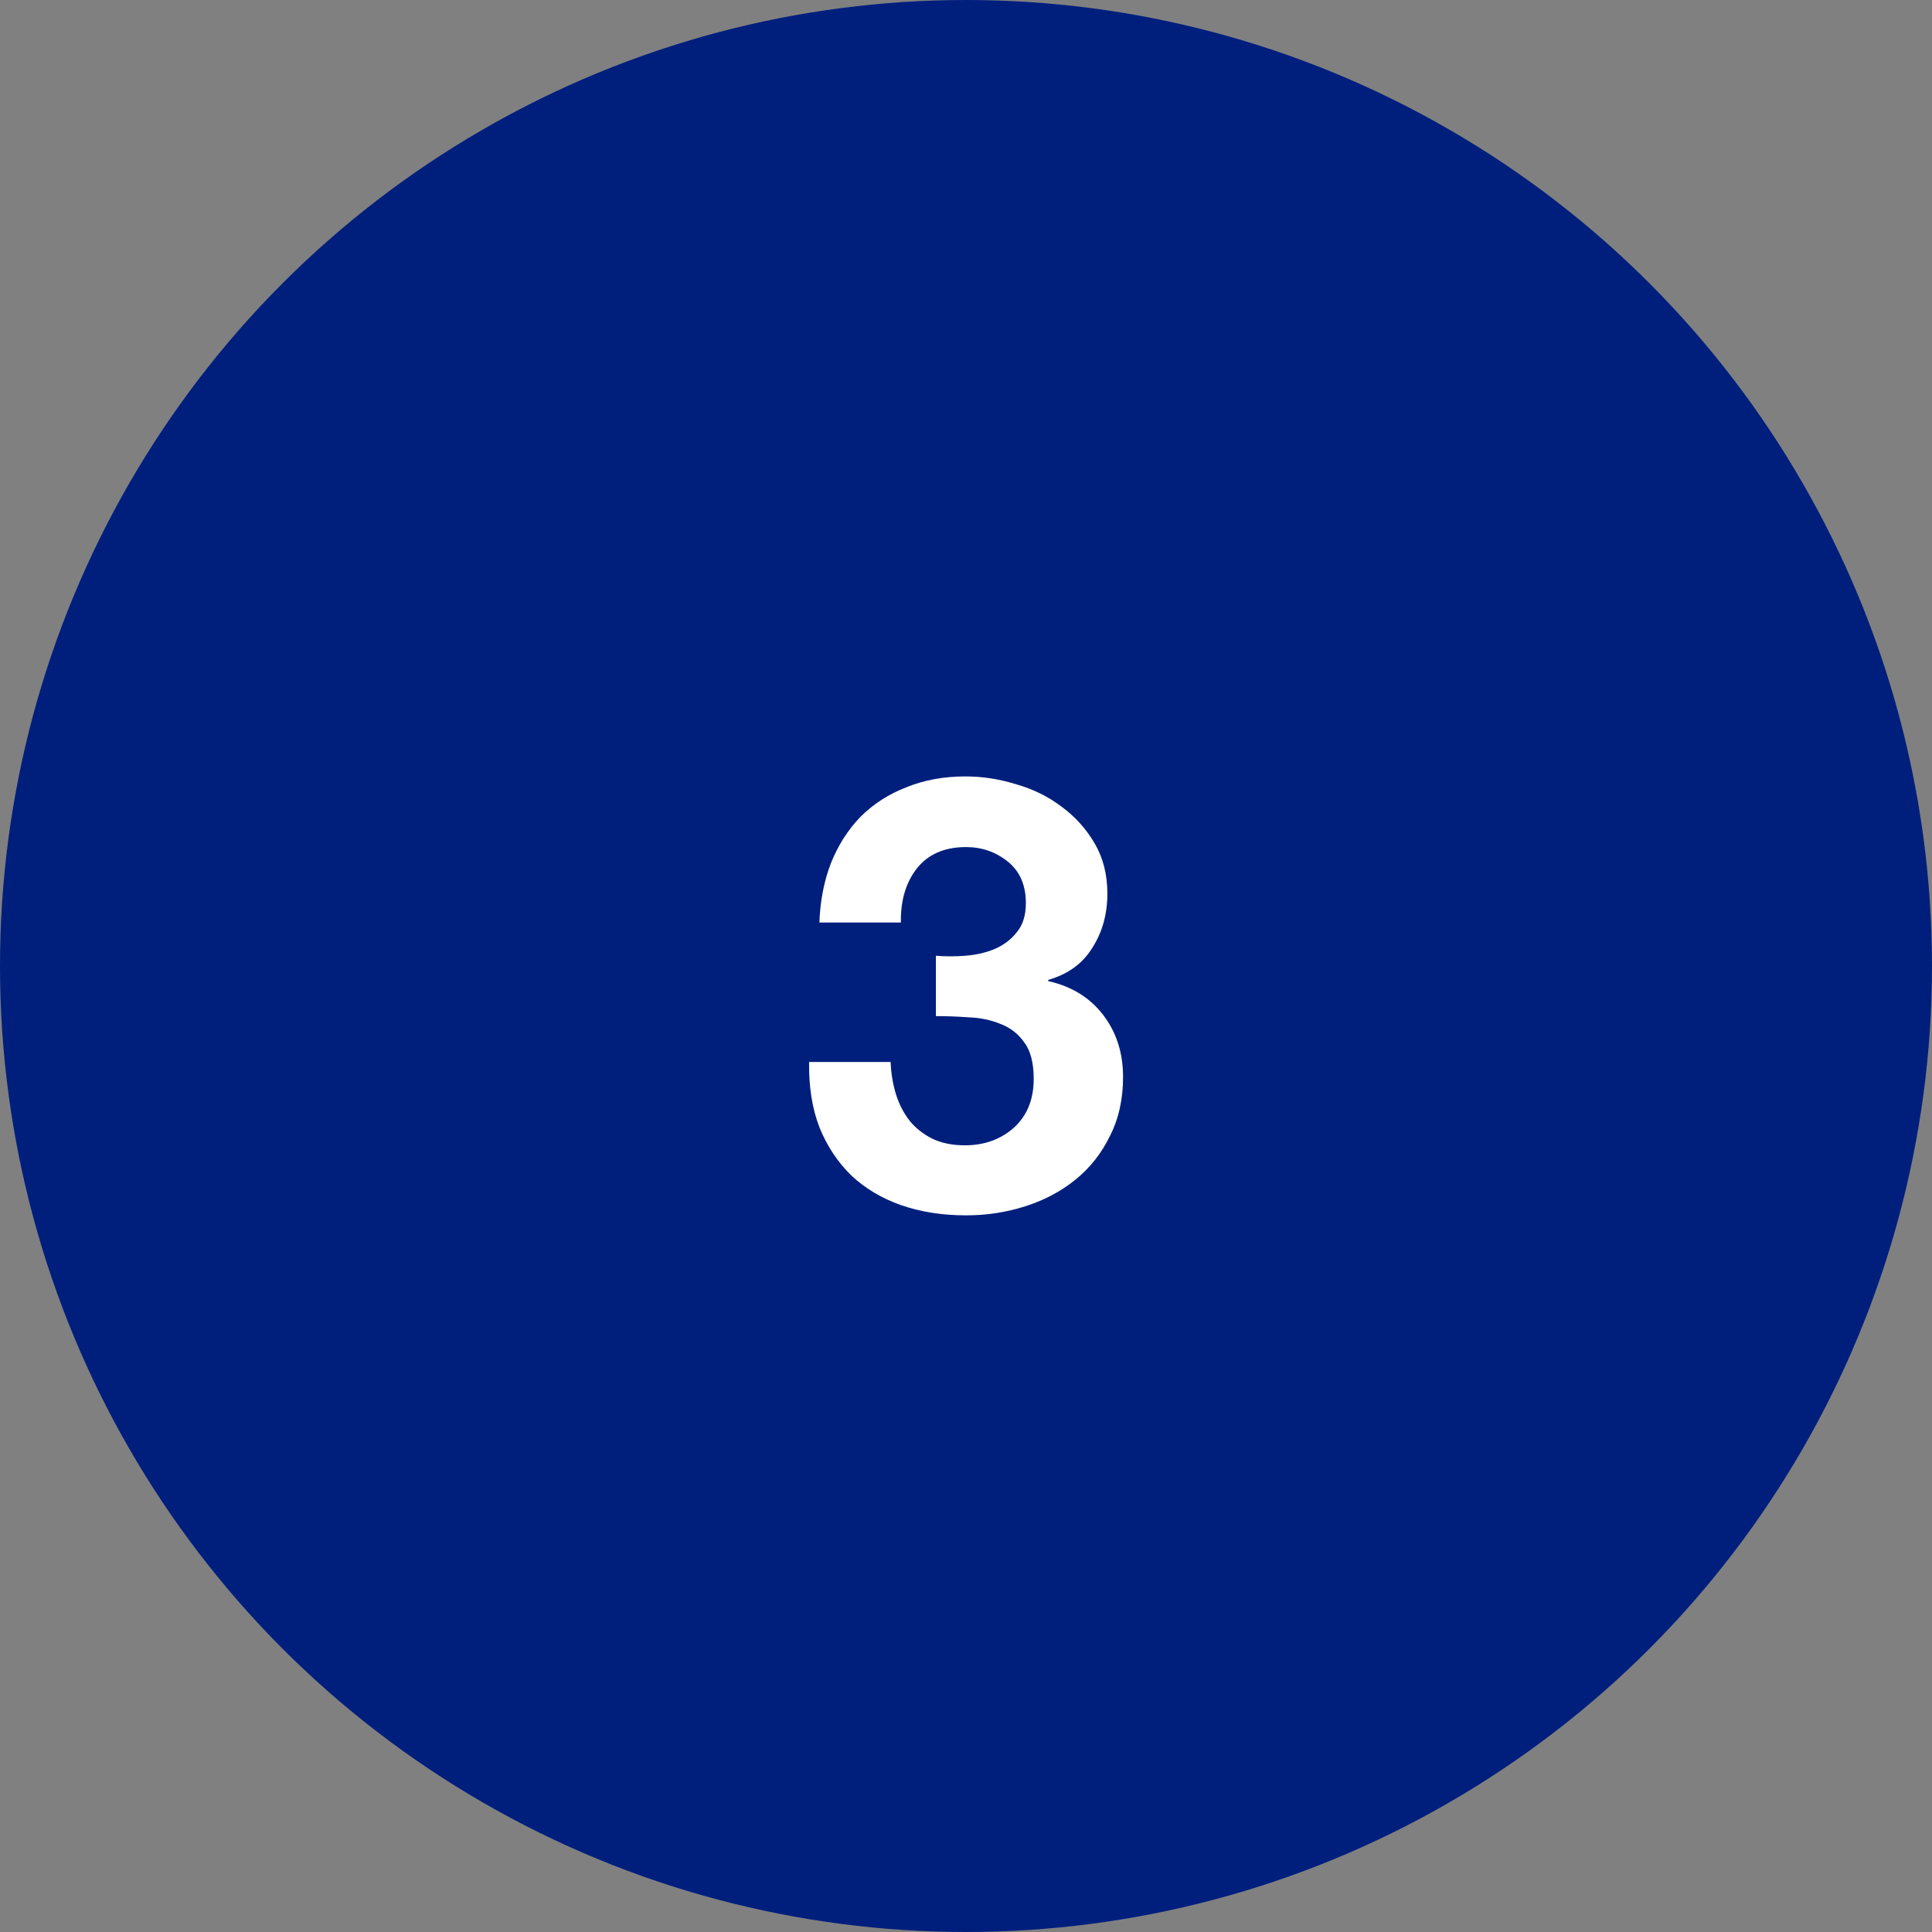 <svg width="64" height="64" viewBox="0 0 64 64" fill="none" xmlns="http://www.w3.org/2000/svg">
<rect x="0" y="0" width="64" height="64" fill="#808080" stroke="none"/>
<circle cx="32" cy="32" r="32" fill="#001F7D"/>
<path d="M31.003 31.66C31.31 31.687 31.637 31.687 31.983 31.66C32.33 31.633 32.65 31.56 32.943 31.44C33.25 31.307 33.497 31.12 33.683 30.88C33.883 30.64 33.983 30.32 33.983 29.92C33.983 29.32 33.783 28.86 33.383 28.54C32.983 28.22 32.523 28.06 32.003 28.06C31.283 28.06 30.737 28.3 30.363 28.78C30.003 29.247 29.83 29.84 29.843 30.56H27.143C27.17 29.84 27.297 29.187 27.523 28.6C27.763 28 28.09 27.487 28.503 27.06C28.93 26.633 29.437 26.307 30.023 26.08C30.61 25.84 31.263 25.72 31.983 25.72C32.543 25.72 33.103 25.807 33.663 25.98C34.223 26.14 34.723 26.387 35.163 26.72C35.617 27.053 35.983 27.46 36.263 27.94C36.543 28.42 36.683 28.973 36.683 29.6C36.683 30.28 36.517 30.88 36.183 31.4C35.863 31.92 35.377 32.273 34.723 32.46V32.5C35.497 32.673 36.103 33.047 36.543 33.62C36.983 34.193 37.203 34.88 37.203 35.68C37.203 36.413 37.057 37.067 36.763 37.64C36.483 38.213 36.103 38.693 35.623 39.08C35.143 39.467 34.59 39.76 33.963 39.96C33.337 40.16 32.683 40.26 32.003 40.26C31.217 40.26 30.497 40.147 29.843 39.92C29.203 39.693 28.657 39.367 28.203 38.94C27.75 38.5 27.397 37.967 27.143 37.34C26.903 36.713 26.79 35.993 26.803 35.18H29.503C29.517 35.553 29.577 35.913 29.683 36.26C29.79 36.593 29.943 36.887 30.143 37.14C30.343 37.38 30.59 37.573 30.883 37.72C31.19 37.867 31.55 37.94 31.963 37.94C32.603 37.94 33.143 37.747 33.583 37.36C34.023 36.96 34.243 36.42 34.243 35.74C34.243 35.207 34.137 34.8 33.923 34.52C33.723 34.24 33.463 34.04 33.143 33.92C32.823 33.787 32.47 33.713 32.083 33.7C31.71 33.673 31.35 33.66 31.003 33.66V31.66Z" fill="white"/>
</svg>
